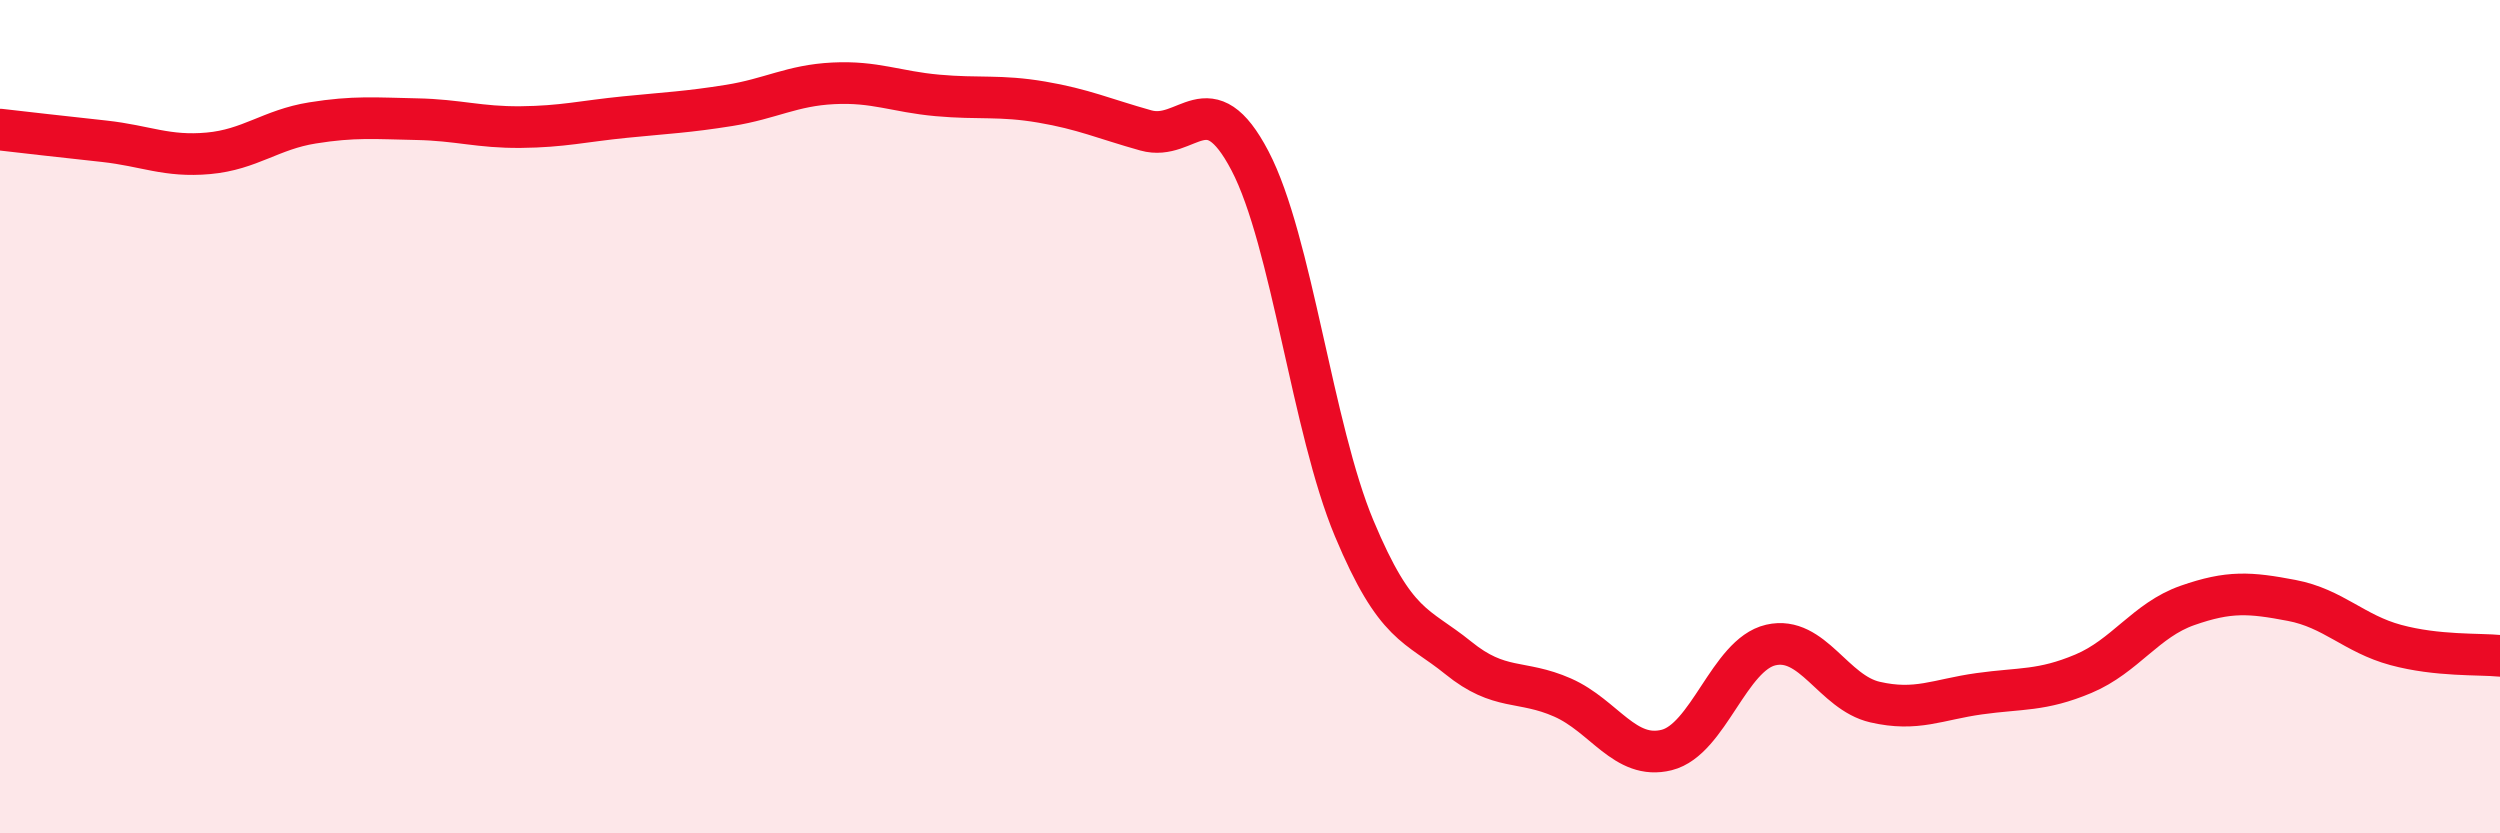 
    <svg width="60" height="20" viewBox="0 0 60 20" xmlns="http://www.w3.org/2000/svg">
      <path
        d="M 0,3.11 C 0.5,3.17 1.5,3.28 2.5,3.39 C 3.5,3.5 4,3.77 5,3.68 C 6,3.59 6.5,3.11 7.5,2.95 C 8.5,2.79 9,2.84 10,2.86 C 11,2.88 11.5,3.06 12.5,3.05 C 13.5,3.04 14,2.91 15,2.81 C 16,2.71 16.5,2.69 17.5,2.53 C 18.5,2.37 19,2.05 20,2 C 21,1.95 21.5,2.2 22.5,2.29 C 23.5,2.38 24,2.28 25,2.45 C 26,2.62 26.5,2.85 27.5,3.13 C 28.5,3.41 29,1.95 30,3.86 C 31,5.77 31.5,10.29 32.5,12.68 C 33.5,15.07 34,14.98 35,15.79 C 36,16.6 36.5,16.3 37.5,16.74 C 38.5,17.18 39,18.25 40,18 C 41,17.75 41.5,15.71 42.5,15.48 C 43.5,15.25 44,16.62 45,16.85 C 46,17.08 46.5,16.79 47.5,16.65 C 48.5,16.51 49,16.59 50,16.17 C 51,15.75 51.5,14.88 52.5,14.53 C 53.5,14.18 54,14.22 55,14.41 C 56,14.6 56.5,15.21 57.5,15.48 C 58.5,15.75 59.5,15.69 60,15.74L60 20L0 20Z"
        fill="#EB0A25"
        opacity="0.1"
        stroke-linecap="round"
        stroke-linejoin="round"
      />
      <path
        d="M 0,3.11 C 0.5,3.17 1.5,3.28 2.5,3.39 C 3.5,3.5 4,3.77 5,3.68 C 6,3.59 6.5,3.11 7.5,2.95 C 8.5,2.79 9,2.84 10,2.86 C 11,2.88 11.5,3.06 12.5,3.05 C 13.5,3.04 14,2.91 15,2.81 C 16,2.71 16.5,2.69 17.5,2.53 C 18.5,2.37 19,2.05 20,2 C 21,1.95 21.5,2.2 22.5,2.29 C 23.5,2.38 24,2.28 25,2.45 C 26,2.62 26.5,2.85 27.5,3.13 C 28.5,3.41 29,1.95 30,3.86 C 31,5.77 31.5,10.29 32.5,12.68 C 33.5,15.07 34,14.98 35,15.79 C 36,16.6 36.5,16.3 37.5,16.74 C 38.5,17.18 39,18.25 40,18 C 41,17.75 41.5,15.71 42.5,15.48 C 43.5,15.25 44,16.62 45,16.85 C 46,17.08 46.5,16.79 47.5,16.65 C 48.5,16.51 49,16.59 50,16.17 C 51,15.75 51.5,14.88 52.5,14.53 C 53.5,14.18 54,14.22 55,14.41 C 56,14.6 56.5,15.21 57.5,15.48 C 58.5,15.75 59.5,15.69 60,15.74"
        stroke="#EB0A25"
        stroke-width="1"
        fill="none"
        stroke-linecap="round"
        stroke-linejoin="round"
      />
    </svg>
  